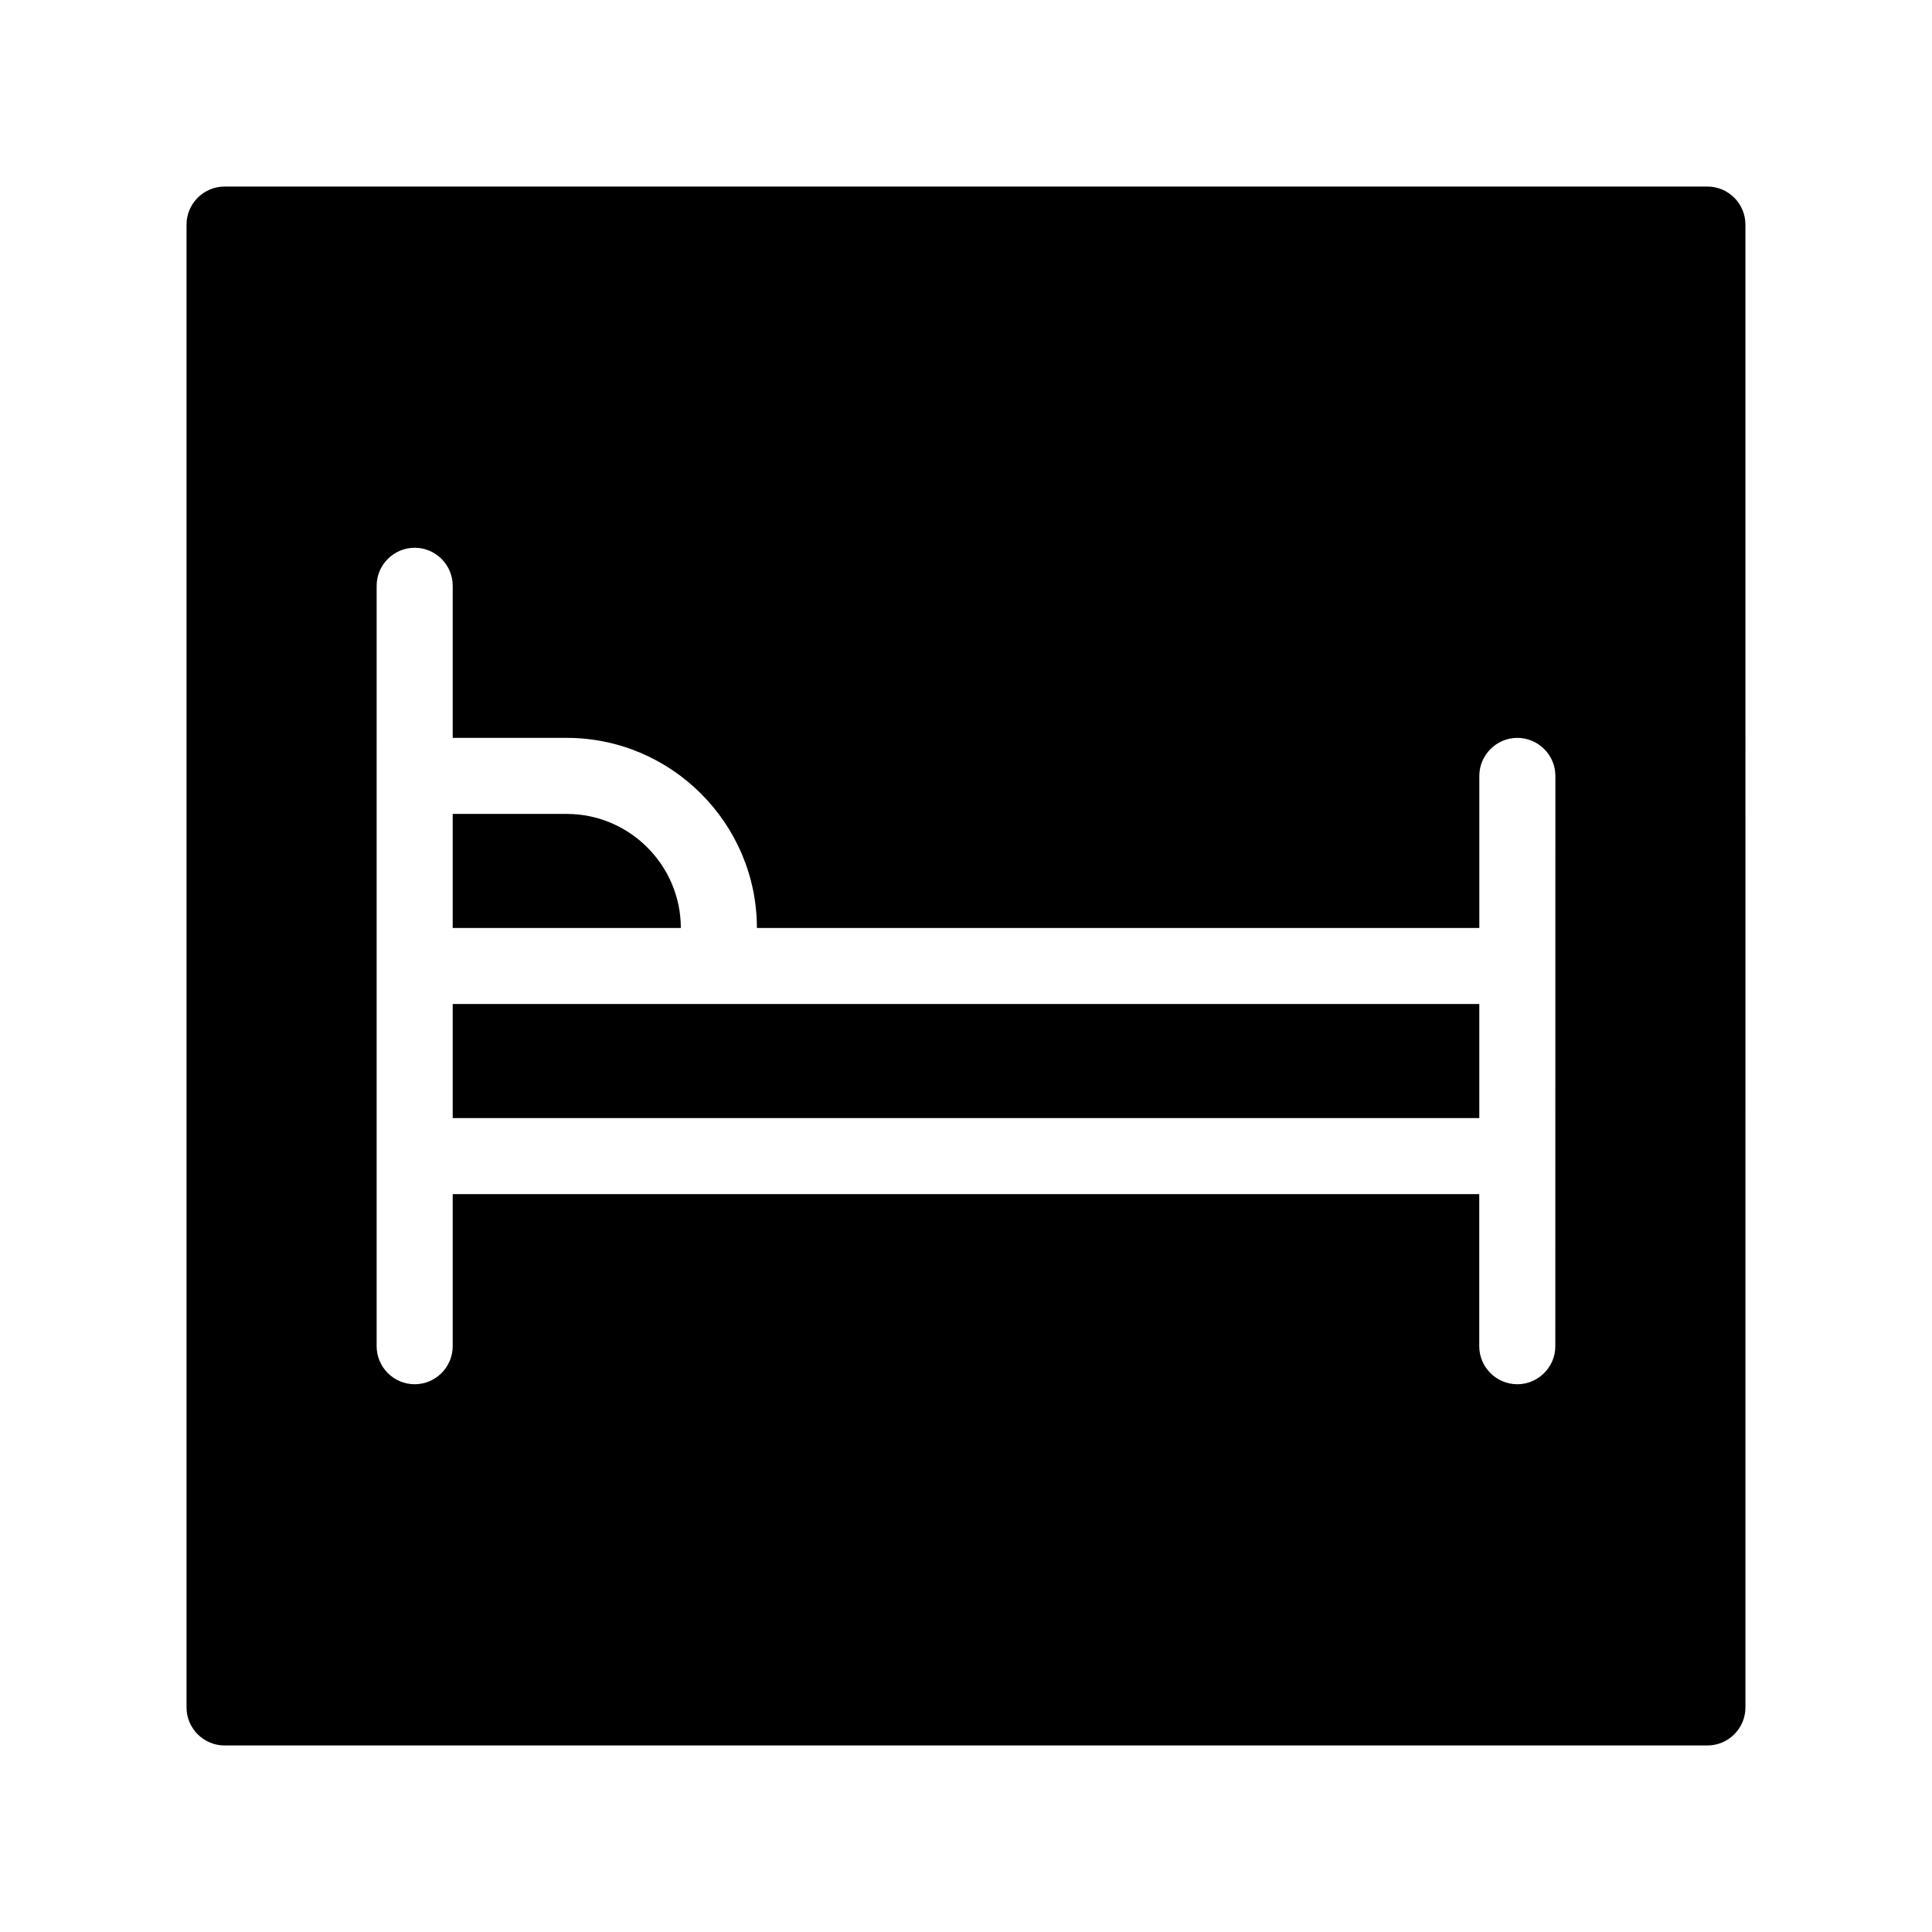 <?xml version="1.0" encoding="UTF-8"?>
<!-- Uploaded to: SVG Find, www.svgrepo.com, Generator: SVG Find Mixer Tools -->
<svg fill="#000000" width="800px" height="800px" version="1.1" viewBox="144 144 512 512" xmlns="http://www.w3.org/2000/svg">
 <g>
  <path d="m596.48 193.44h-392.97c-5.543 0-10.078 4.535-10.078 10.078v392.97c0 5.543 4.535 10.078 10.078 10.078h392.97c5.543 0 10.078-4.535 10.078-10.078l-0.004-392.98c0-5.539-4.531-10.074-10.074-10.074zm-40.305 307.32c0 5.543-4.535 10.078-10.078 10.078-5.543 0-10.078-4.535-10.078-10.078v-40.305h-272.05v40.305c0 5.543-4.535 10.078-10.078 10.078s-10.078-4.535-10.078-10.078l0.004-201.52c0-5.543 4.535-10.078 10.078-10.078s10.078 4.535 10.078 10.078v40.305h30.23c27.711 0 50.383 22.672 50.383 50.383h191.45v-40.305c0-5.543 4.535-10.078 10.078-10.078s10.078 4.535 10.078 10.078z"/>
  <path d="m263.97 410.07h272.06v30.23h-272.06z"/>
  <path d="m294.2 359.7h-30.23v30.23h60.457c0-16.629-13.602-30.23-30.227-30.23z"/>
 </g>
</svg>